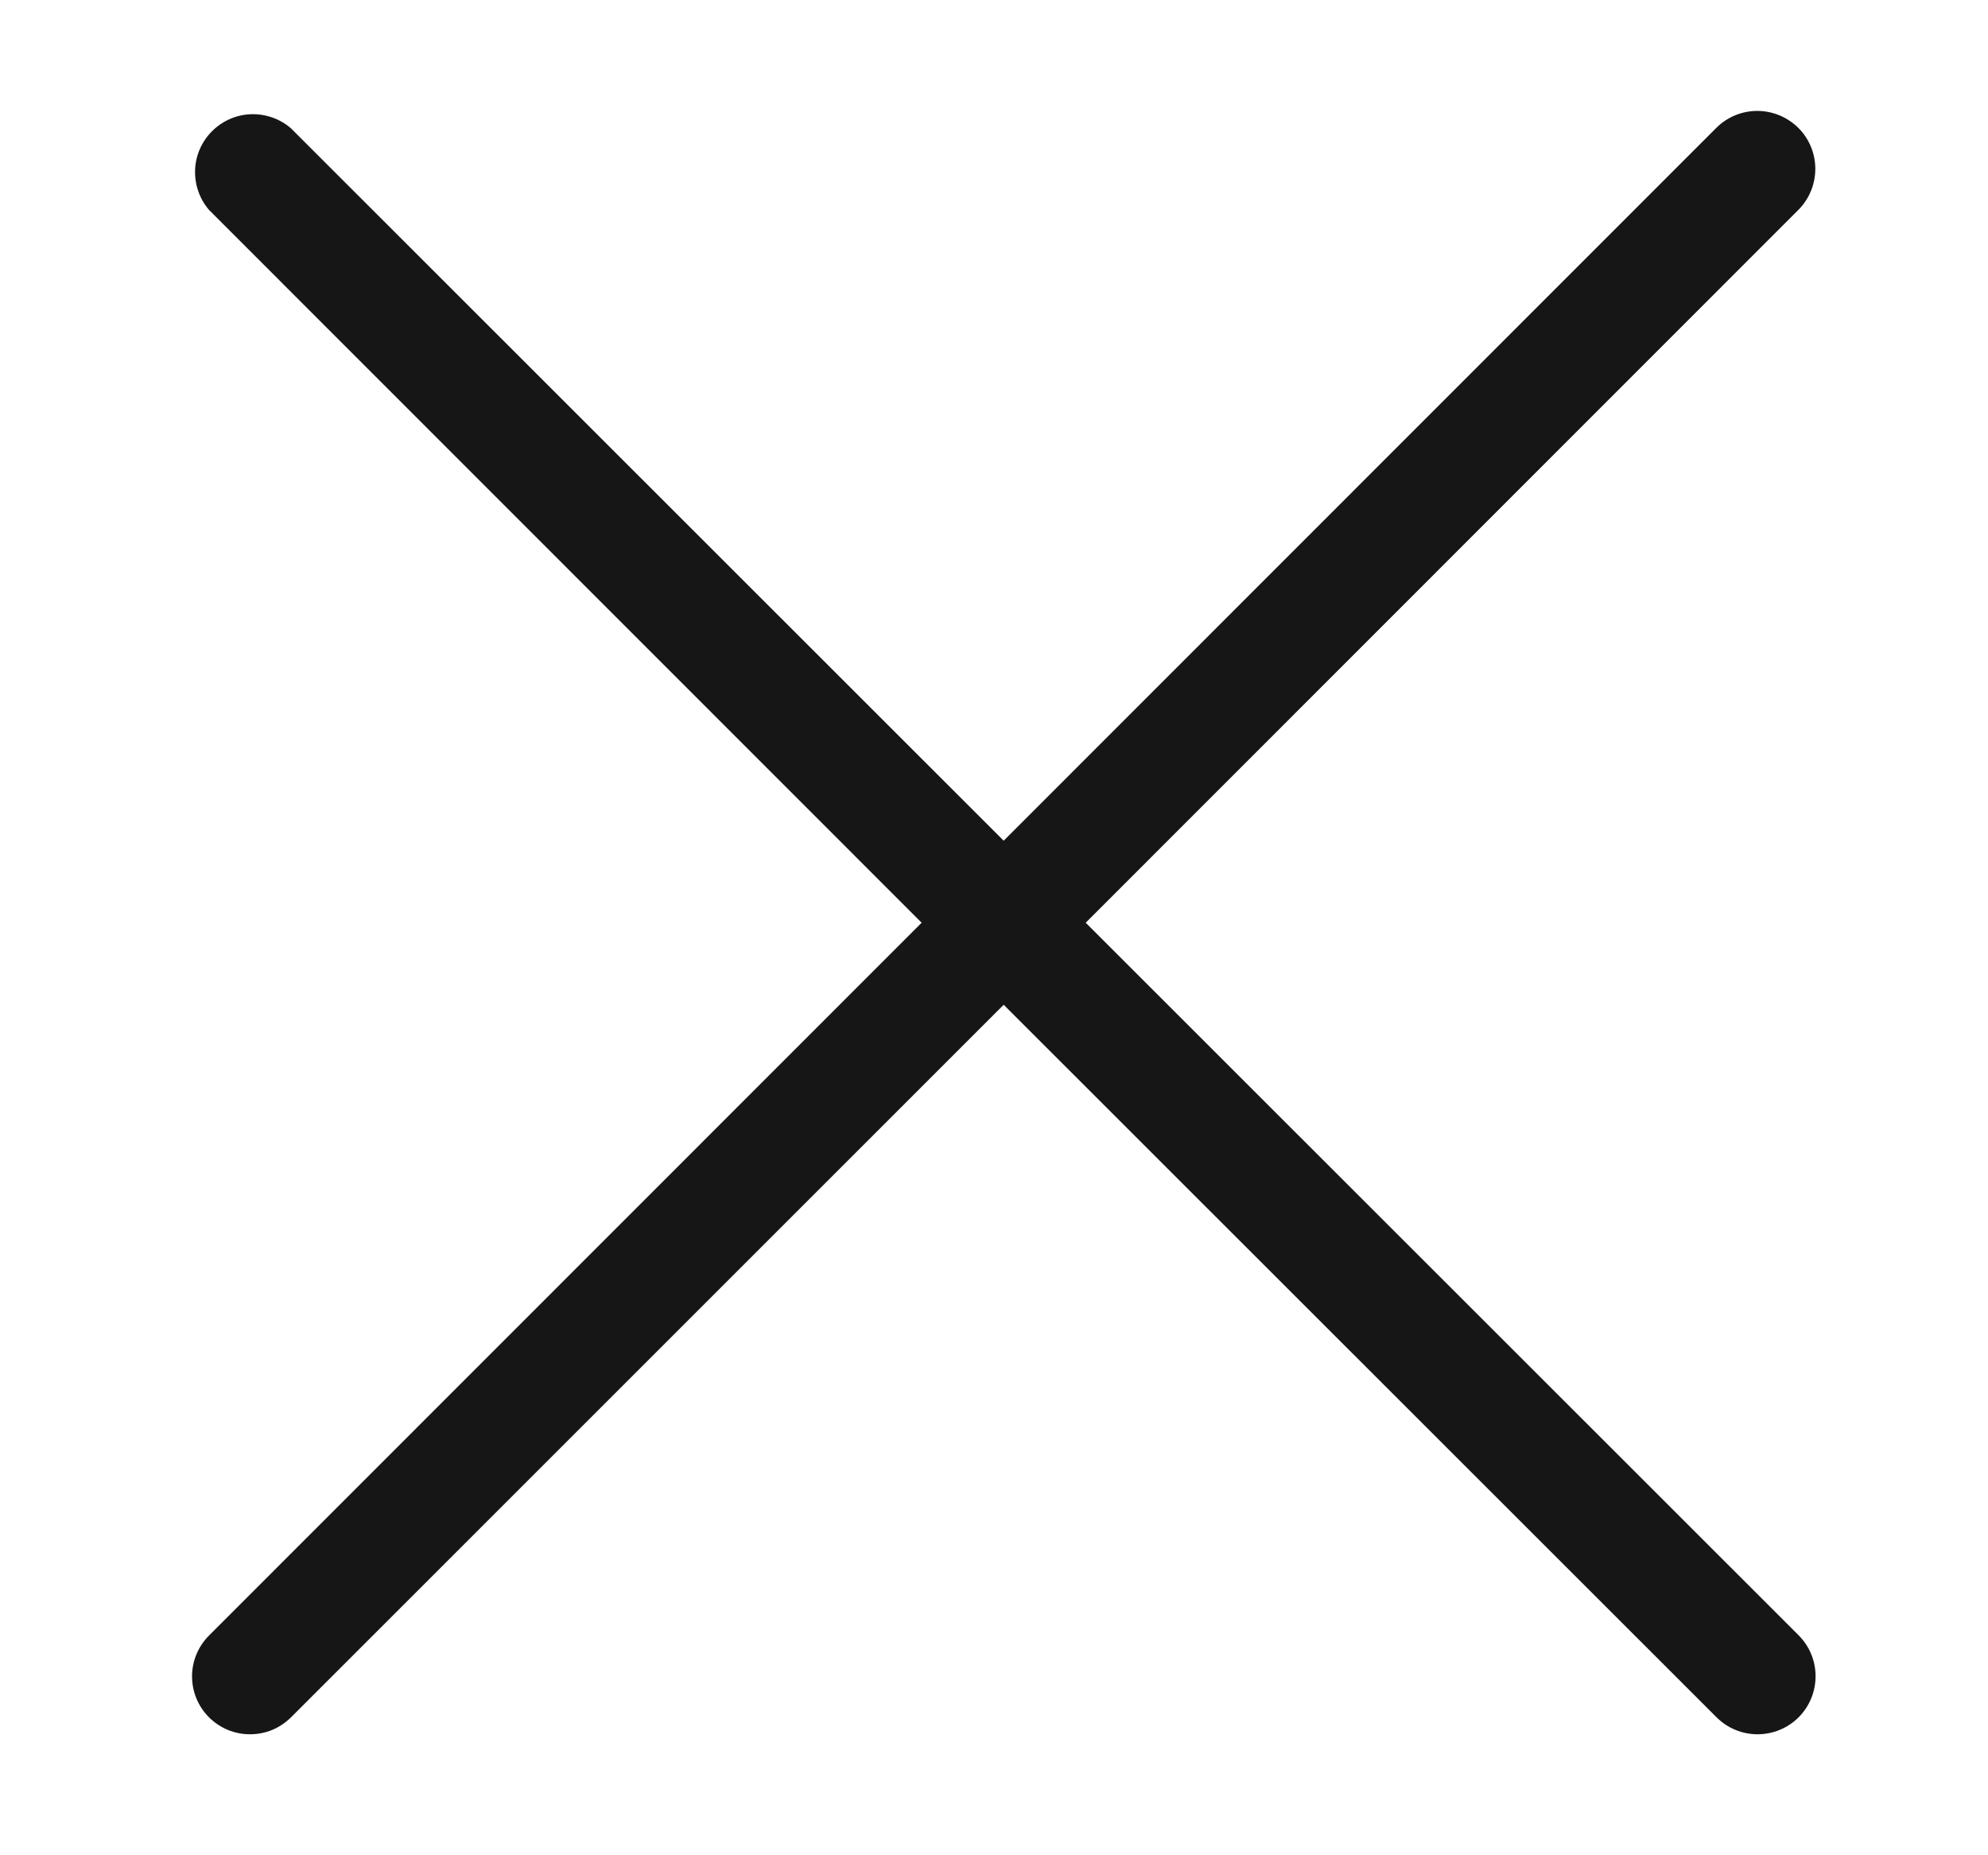 <svg width="15" height="14" viewBox="0 0 15 14" fill="none" xmlns="http://www.w3.org/2000/svg">
<path d="M1.577 12.959C1.617 12.999 1.666 13.032 1.719 13.054C1.772 13.076 1.829 13.087 1.886 13.087C1.944 13.087 2.001 13.076 2.054 13.054C2.107 13.032 2.155 12.999 2.196 12.959L7.573 7.582L12.952 12.959C13.034 13.041 13.145 13.087 13.261 13.087C13.377 13.087 13.489 13.041 13.571 12.959C13.653 12.877 13.699 12.765 13.699 12.649C13.699 12.533 13.653 12.422 13.571 12.34L8.192 6.963L13.569 1.584C13.651 1.502 13.697 1.39 13.697 1.274C13.697 1.158 13.651 1.047 13.569 0.965C13.486 0.883 13.375 0.837 13.259 0.837C13.143 0.837 13.032 0.883 12.95 0.965L7.573 6.344L2.194 0.967C2.11 0.895 2.002 0.858 1.892 0.862C1.782 0.866 1.678 0.912 1.6 0.99C1.522 1.068 1.476 1.172 1.472 1.282C1.468 1.392 1.505 1.5 1.577 1.584L6.954 6.963L1.577 12.342C1.495 12.424 1.449 12.535 1.449 12.65C1.449 12.766 1.495 12.877 1.577 12.959Z" fill="#161616"/>
</svg>
